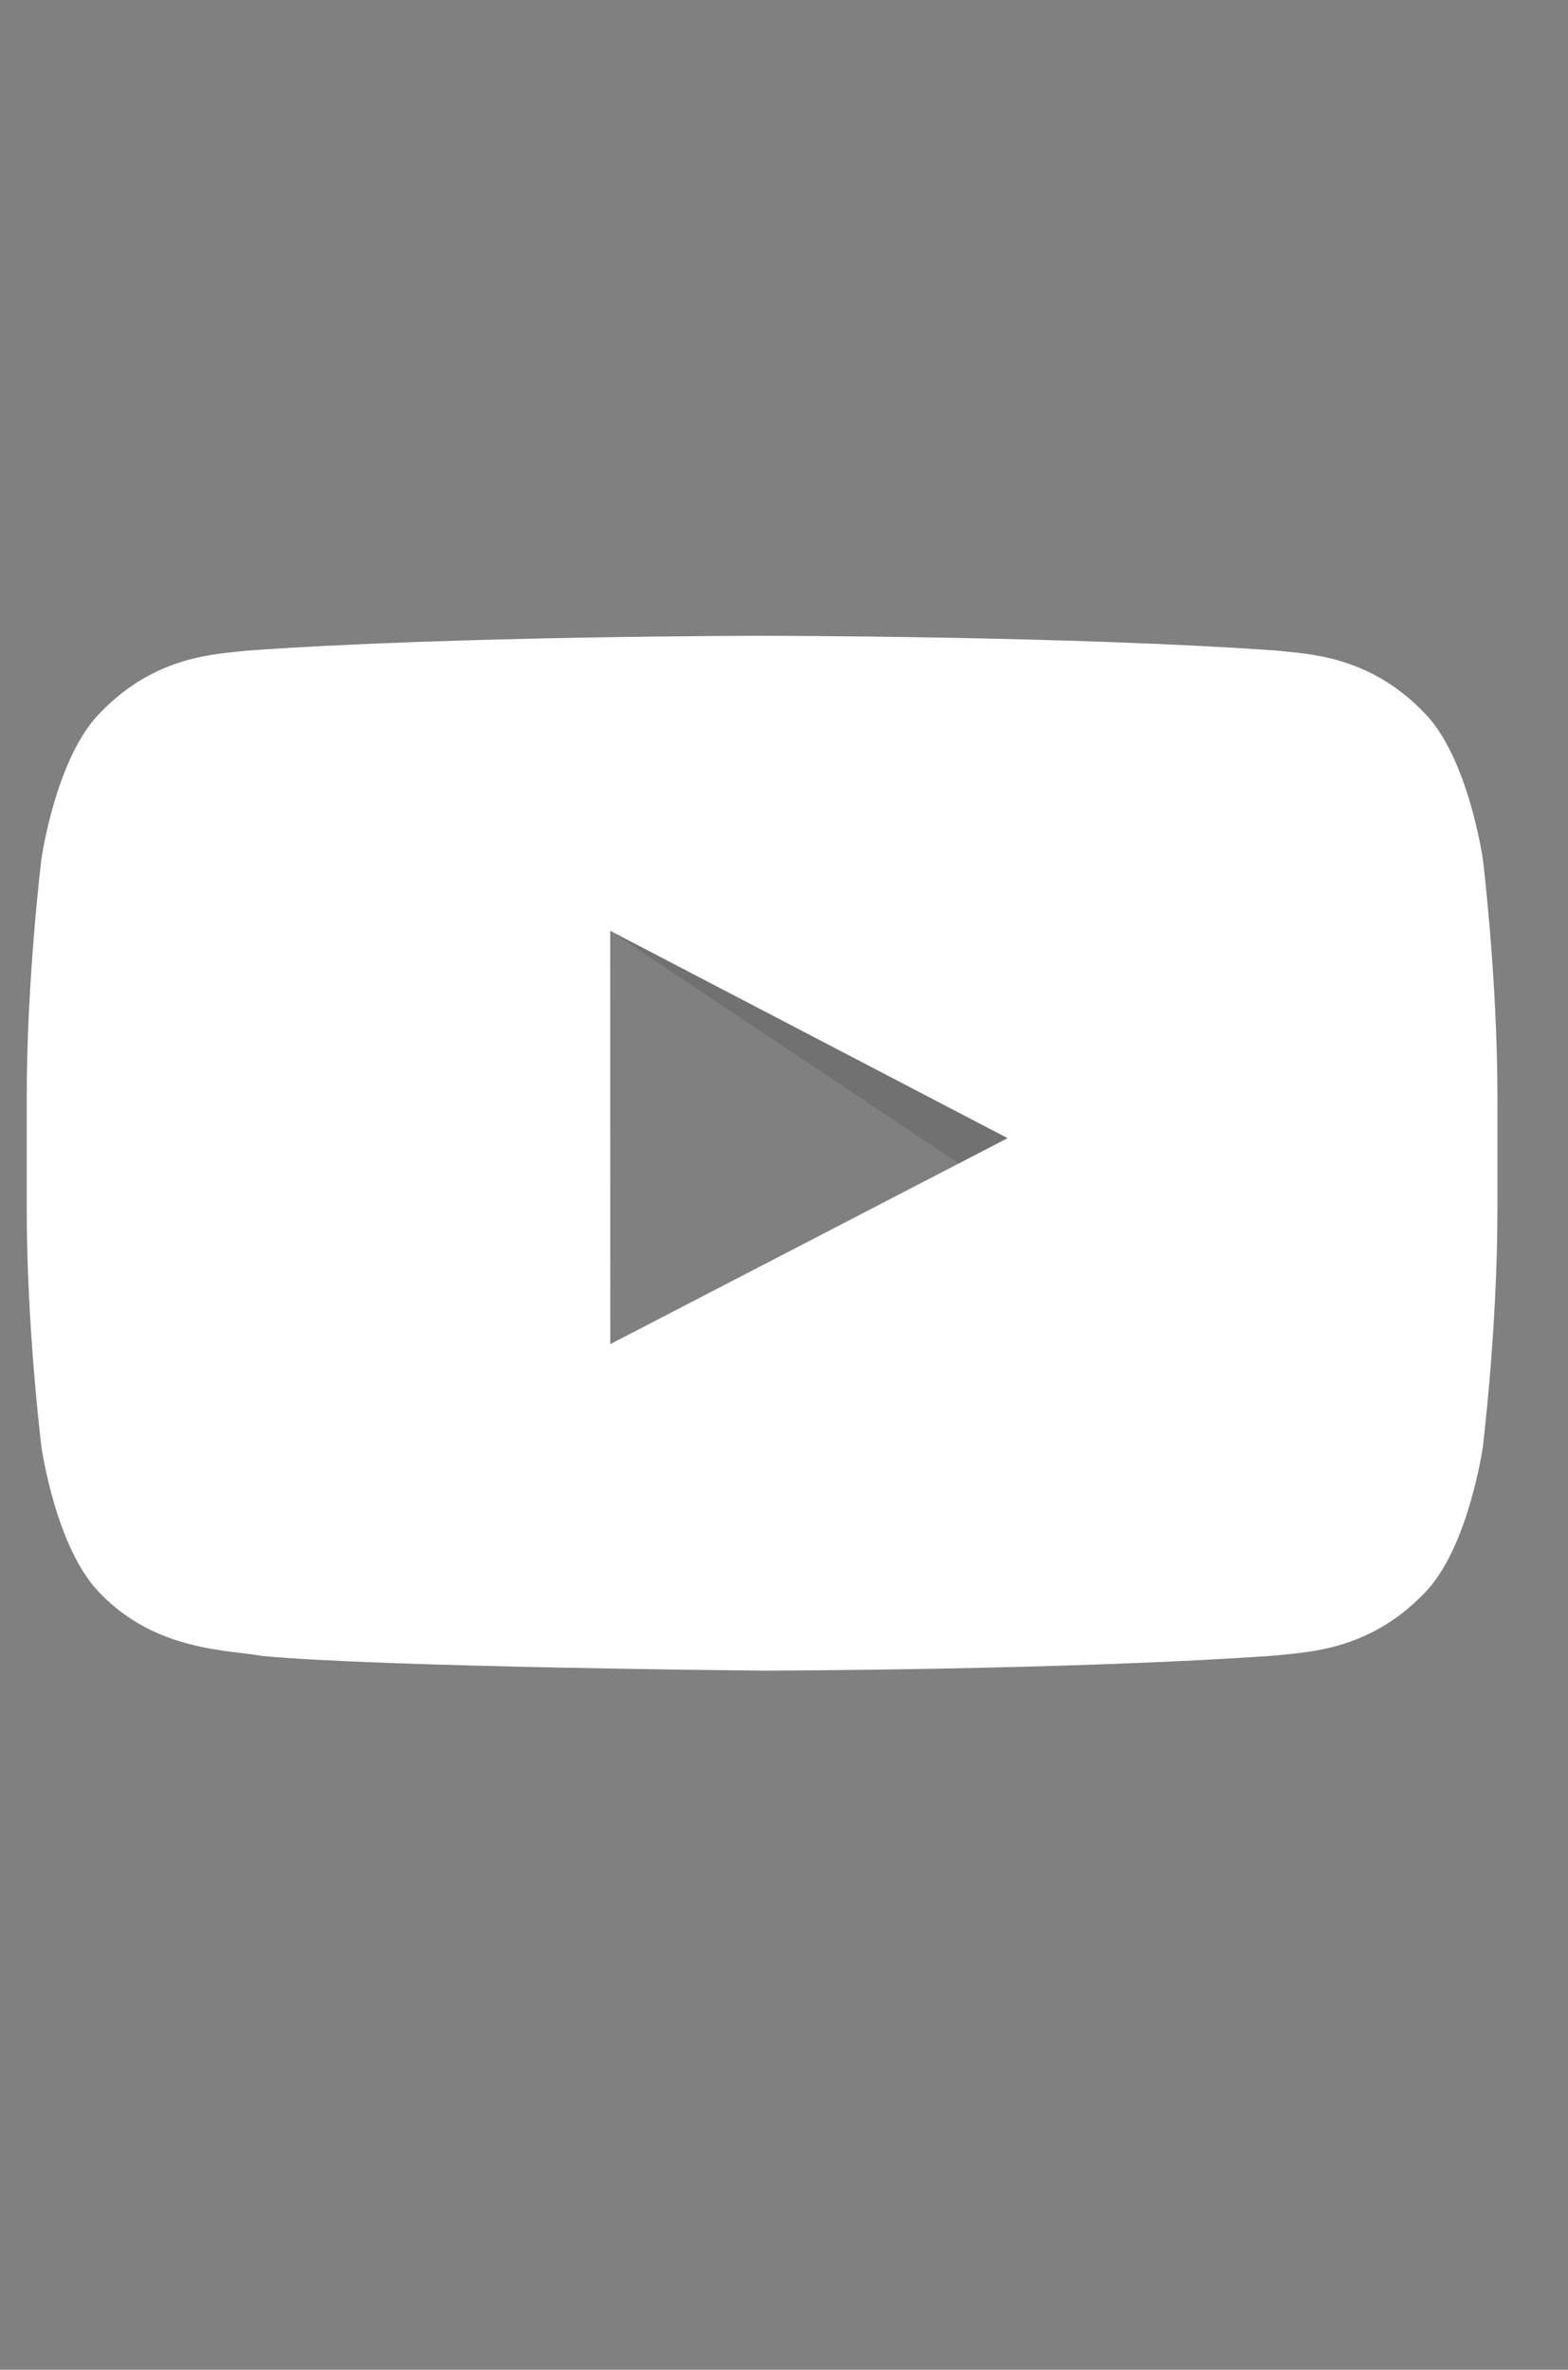 <?xml version="1.0" encoding="utf-8"?>
<!-- Generator: Adobe Illustrator 16.0.0, SVG Export Plug-In . SVG Version: 6.00 Build 0)  -->
<!DOCTYPE svg PUBLIC "-//W3C//DTD SVG 1.1//EN" "http://www.w3.org/Graphics/SVG/1.1/DTD/svg11.dtd">
<svg version="1.1" id="Layer_1" xmlns="http://www.w3.org/2000/svg" xmlns:xlink="http://www.w3.org/1999/xlink" x="0px" y="0px"
	 width="15.667px" height="23.667px" viewBox="0 0 15.667 23.667" enable-background="new 0 0 15.667 23.667" xml:space="preserve">
<rect x="0" y="0" width="15.667" height="23.667" fill="#808080" stroke="none"/>
<g>
	<path id="The_Sharpness" opacity="0.12" fill-rule="evenodd" clip-rule="evenodd" d="M6.097,9.296l3.484,2.324l0.487-0.253
		L6.097,9.296z"/>
	<g id="Lozenge">
		<g>
			<path fill="#FFFFFF" d="M14.816,8.579c0,0-0.144-1.011-0.583-1.458c-0.56-0.586-1.188-0.589-1.473-0.623
				C10.702,6.35,7.619,6.35,7.619,6.35H7.612c0,0-3.085,0-5.143,0.148C2.183,6.533,1.557,6.536,0.998,7.122
				C0.557,7.568,0.414,8.579,0.414,8.579s-0.147,1.19-0.147,2.379v1.114c0,1.19,0.147,2.379,0.147,2.379s0.143,1.013,0.584,1.459
				c0.559,0.585,1.293,0.567,1.62,0.628c1.176,0.113,4.996,0.147,4.996,0.147s3.087-0.004,5.146-0.152
				c0.285-0.036,0.913-0.038,1.473-0.623c0.439-0.446,0.583-1.459,0.583-1.459s0.146-1.188,0.146-2.379v-1.114
				C14.962,9.769,14.816,8.579,14.816,8.579z M6.098,13.424L6.097,9.296l3.971,2.071L6.098,13.424z"/>
		</g>
	</g>
</g>
</svg>
